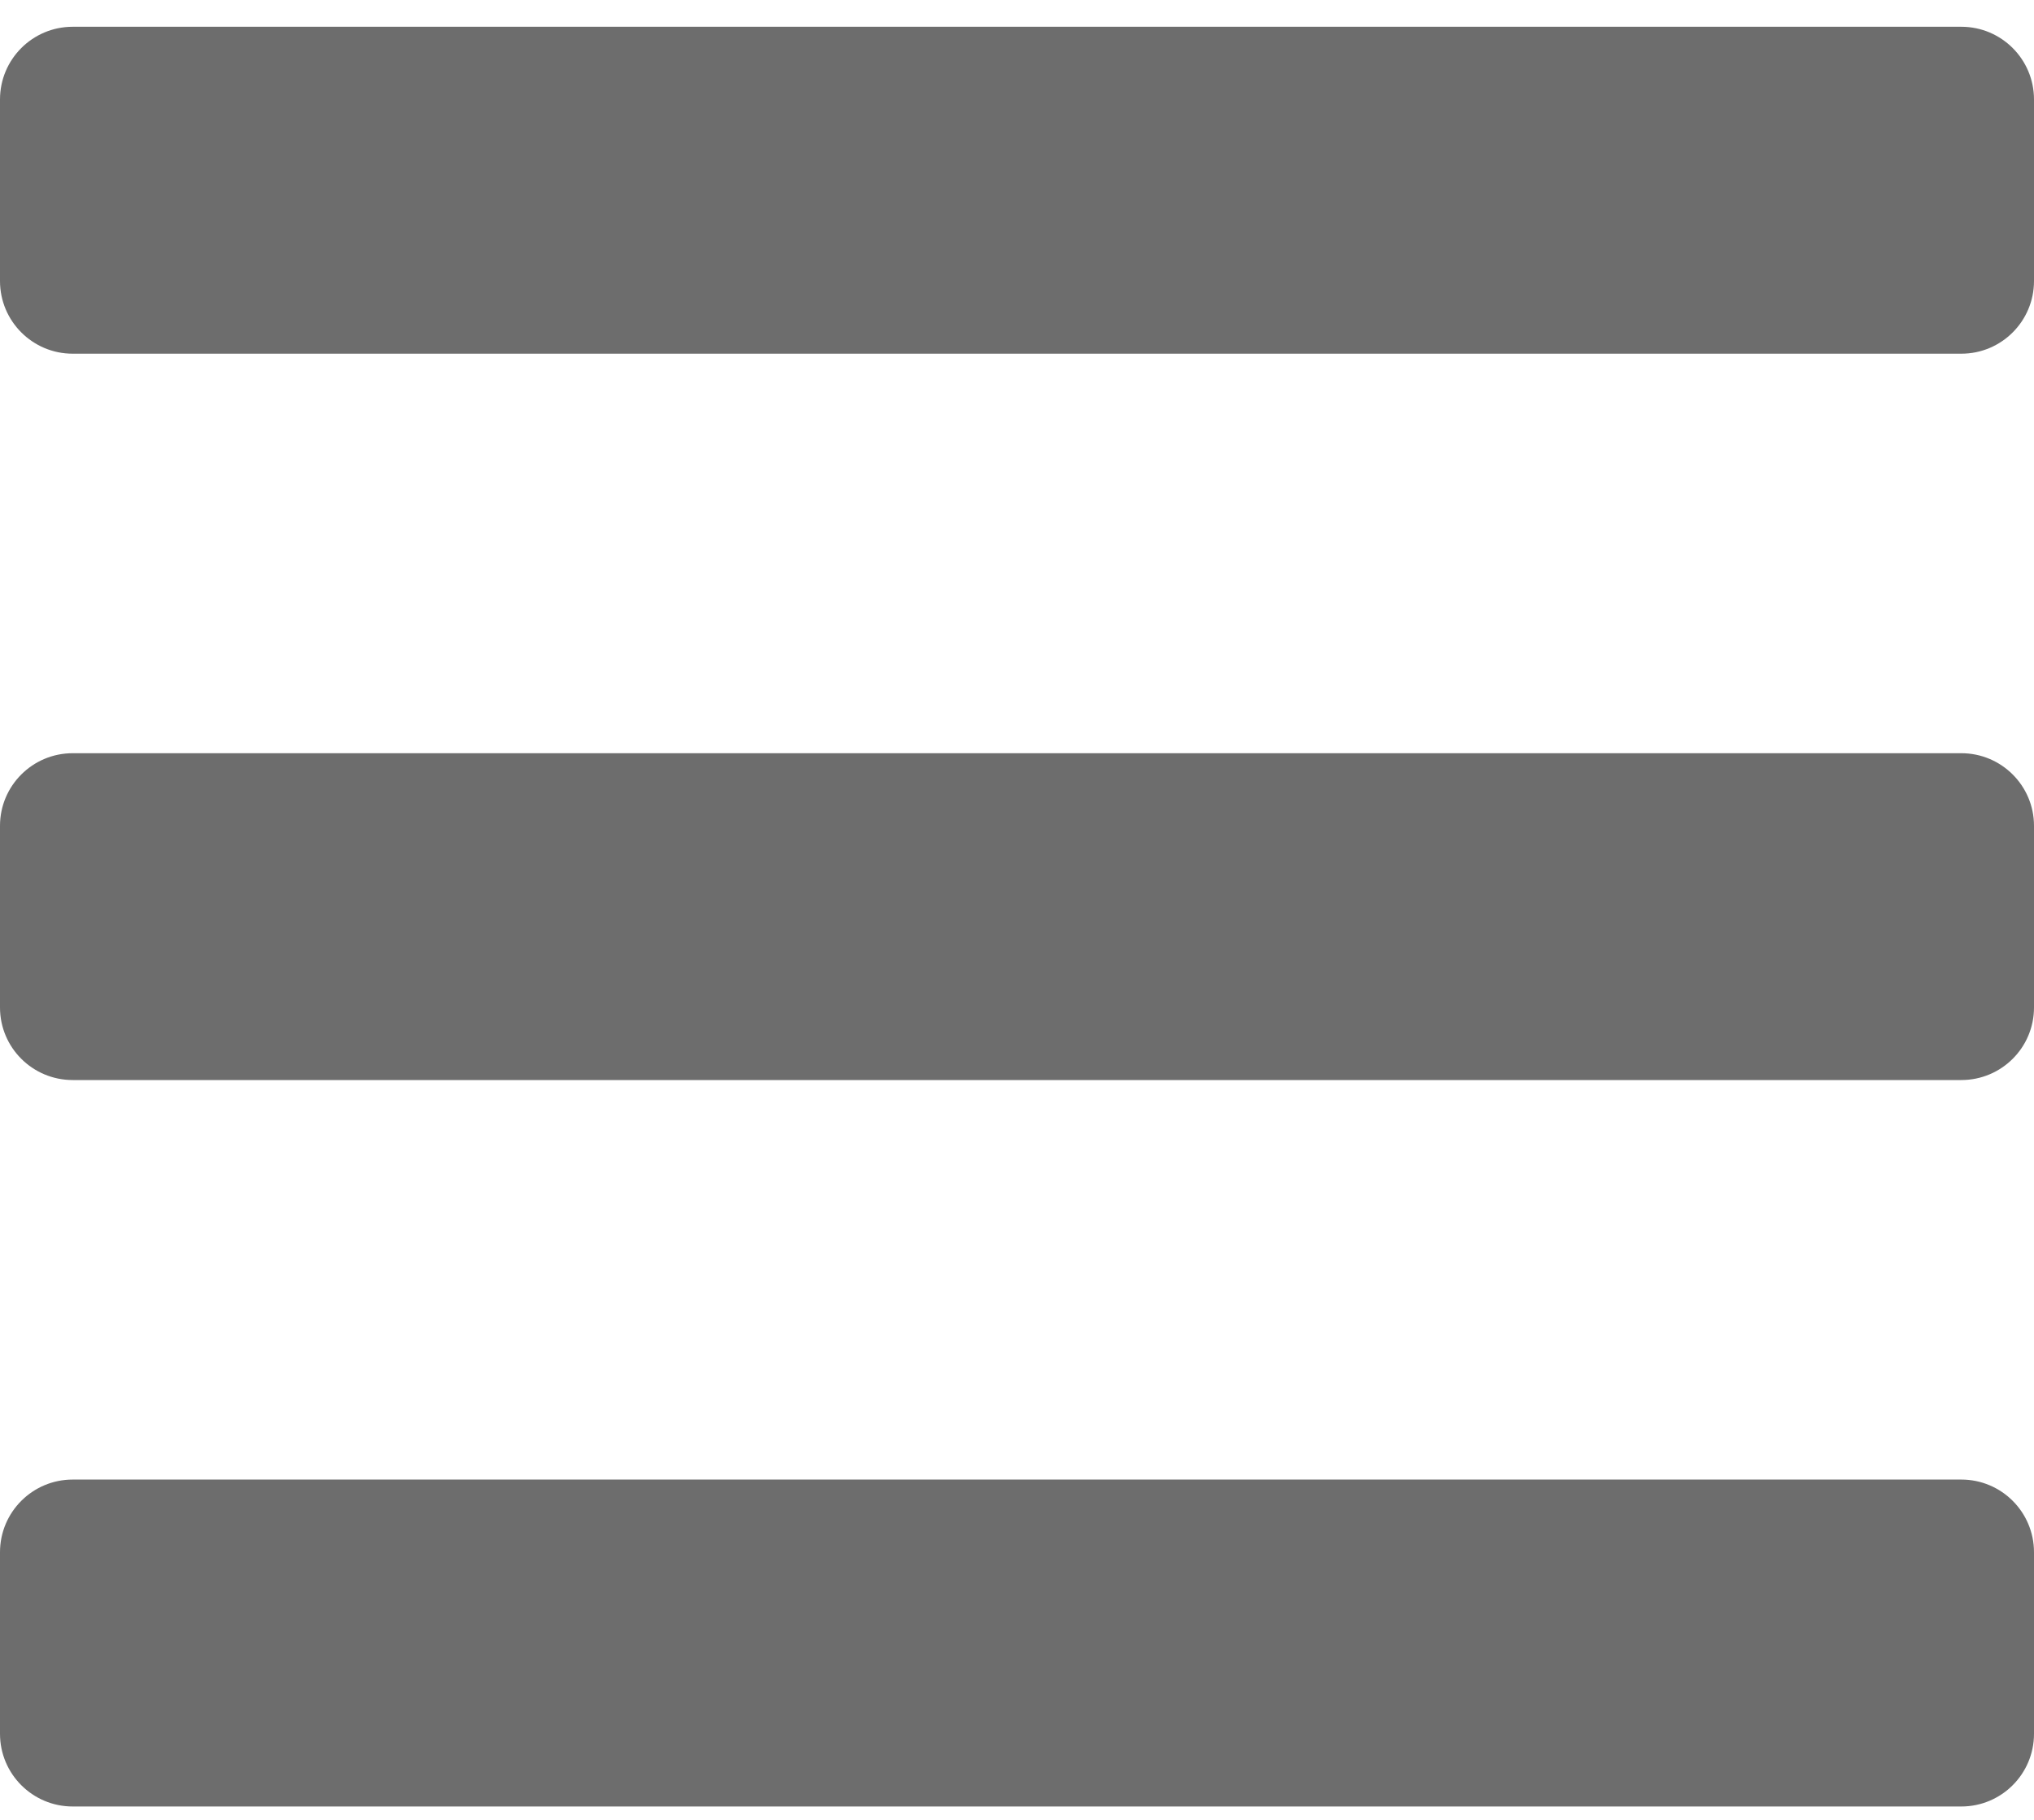 <svg width="19" height="17" viewBox="0 0 19 17" fill="none" xmlns="http://www.w3.org/2000/svg">
<path d="M0.679 3.304H18.321C18.696 3.304 19 3 19 2.625V0.929C19 0.554 18.696 0.25 18.321 0.25H0.679C0.304 0.25 0 0.554 0 0.929V2.625C0 3 0.304 3.304 0.679 3.304ZM0.679 10.089H18.321C18.696 10.089 19 9.786 19 9.411V7.714C19 7.34 18.696 7.036 18.321 7.036H0.679C0.304 7.036 0 7.34 0 7.714V9.411C0 9.786 0.304 10.089 0.679 10.089ZM0.679 16.875H18.321C18.696 16.875 19 16.571 19 16.196V14.5C19 14.125 18.696 13.821 18.321 13.821H0.679C0.304 13.821 0 14.125 0 14.5V16.196C0 16.571 0.304 16.875 0.679 16.875Z" fill="#6D6D6D"/>
</svg>
